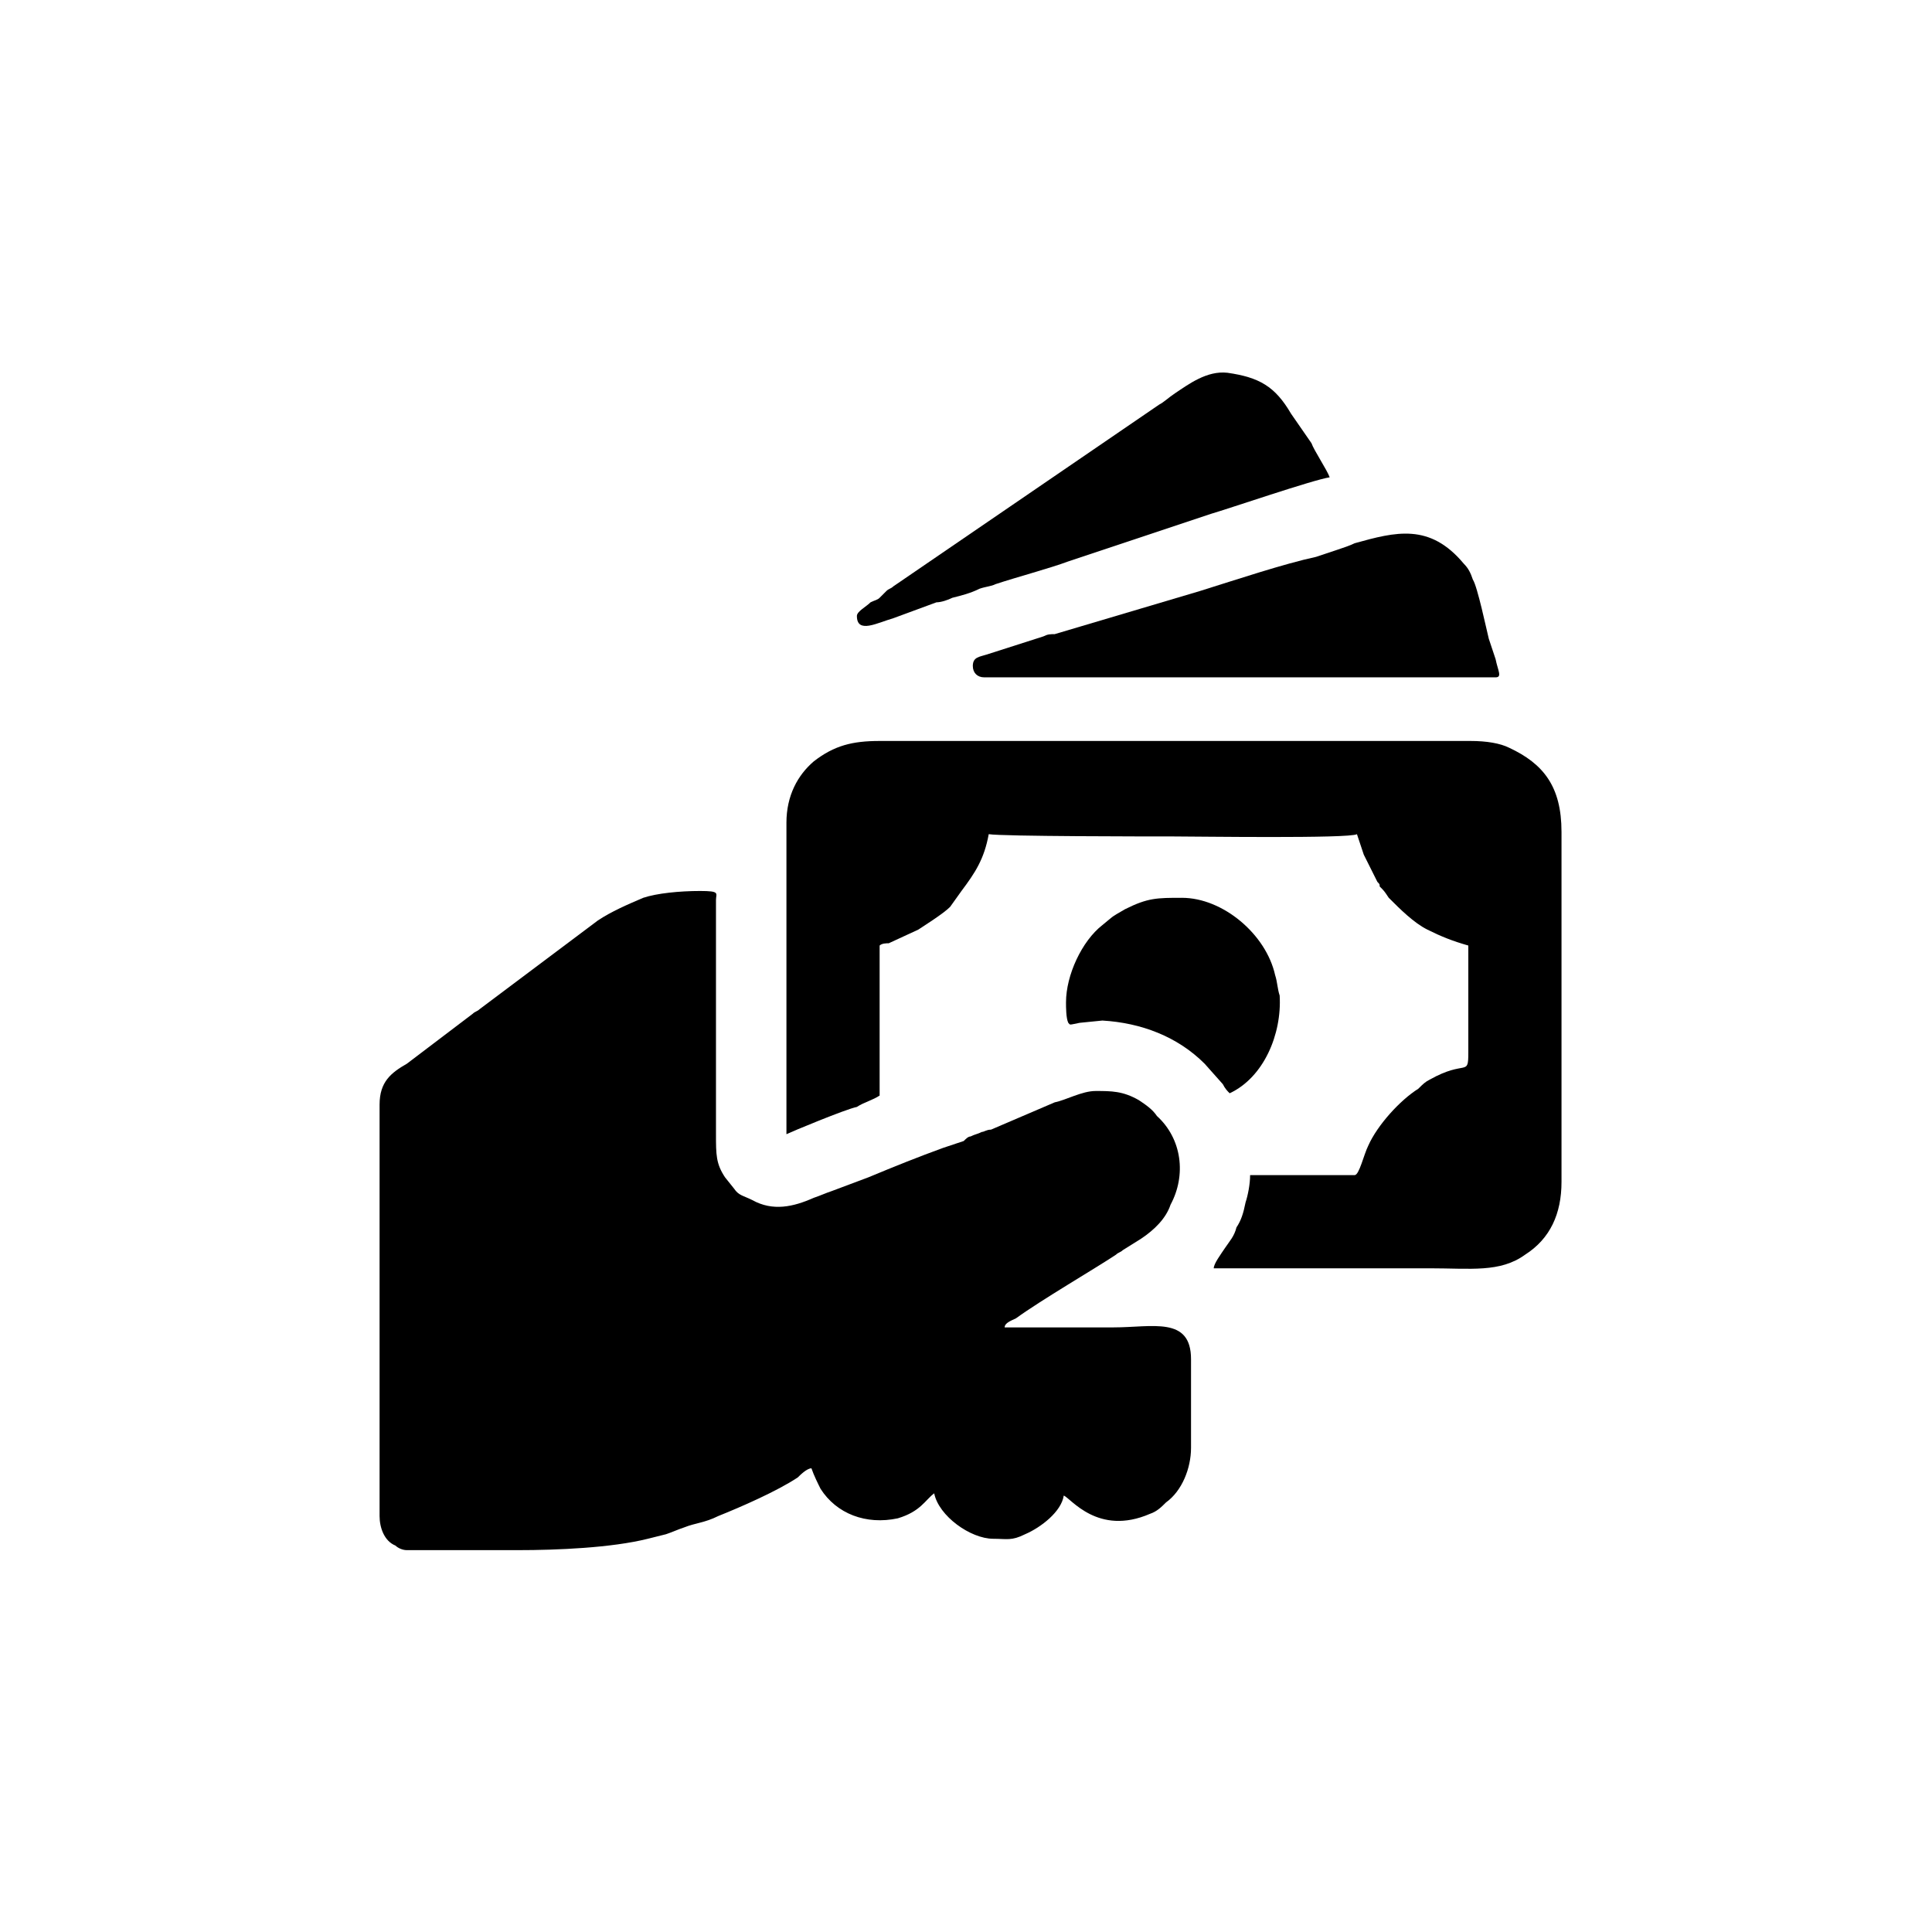 <?xml version="1.0" encoding="UTF-8"?>
<!DOCTYPE svg PUBLIC "-//W3C//DTD SVG 1.1//EN" "http://www.w3.org/Graphics/SVG/1.1/DTD/svg11.dtd">
<!-- Creator: CorelDRAW X8 -->
<svg xmlns="http://www.w3.org/2000/svg" xml:space="preserve" width="8.5mm" height="8.5mm" version="1.1" style="shape-rendering:geometricPrecision; text-rendering:geometricPrecision; image-rendering:optimizeQuality; fill-rule:evenodd; clip-rule:evenodd"
viewBox="0 0 850 850"
 xmlns:xlink="http://www.w3.org/1999/xlink">
 <defs>
  <style type="text/css">
   <![CDATA[
    .fil0 {fill:black}
   ]]>
  </style>
 </defs>
 <g id="Слой_x0020_1">
  <g id="_1910425584480">
   <g>
    <path class="fil0" d="M346 362l0 137c2,-1 26,-11 31,-12 3,-2 7,-3 10,-5l0 -66c1,-1 3,-1 4,-1l13 -6c3,-2 11,-7 14,-10l5 -7c6,-8 10,-14 12,-25 6,1 70,1 81,1 10,0 78,1 81,-1 1,3 2,6 3,9l6 12c1,1 1,1 1,2 2,2 2,2 4,5 5,5 11,11 17,14 6,3 11,5 18,7l0 47c0,11 -1,3 -17,12 -2,1 -3,2 -5,4 -8,5 -18,16 -22,25 -2,4 -4,13 -6,13l-46 0c0,4 -1,9 -2,12 -1,5 -2,8 -4,11 -1,4 -3,6 -5,9 -2,3 -5,7 -5,9 32,0 63,0 95,0 18,0 31,2 42,-6 11,-7 16,-18 16,-32l0 -154c0,-20 -8,-30 -23,-37 -4,-2 -10,-3 -17,-3l-260 0c-12,0 -20,2 -29,9 -7,6 -12,15 -12,27z"/>
    <path class="fil0" d="M428 293c0,3 2,5 5,5l225 0c3,0 1,-3 0,-8 -1,-3 -2,-6 -3,-9 -1,-4 -5,-23 -7,-26 -1,-3 -2,-5 -4,-7 -15,-18 -30,-14 -48,-9 -2,1 -5,2 -8,3 -3,1 -6,2 -9,3 -14,3 -35,10 -51,15l-64 19c-2,0 -3,0 -5,1l-25 8c-3,1 -6,1 -6,5z"/>
    <path class="fil0" d="M377 271c0,8 9,3 16,1l19 -7c2,0 5,-1 7,-2 4,-1 8,-2 12,-4 3,-1 5,-1 7,-2 9,-3 24,-7 32,-10l63 -21c7,-2 45,-15 52,-16 -1,-3 -7,-12 -8,-15l-9 -13c-7,-12 -14,-16 -28,-18 -9,-1 -17,5 -23,9 -3,2 -5,4 -7,5l-117 80c-1,1 -2,1 -3,2 -1,1 -2,2 -3,3 -1,1 -2,1 -4,2 -2,2 -6,4 -6,6z"/>
    <path class="fil0" d="M469 441c0,2 0,7 1,9 1,1 0,1 5,0l10 -1c17,1 33,7 45,19l8 9c1,2 2,3 3,4 15,-7 23,-26 22,-43 -1,-3 -1,-6 -2,-9 -4,-18 -23,-34 -41,-34 -11,0 -15,0 -25,5 -7,4 -5,3 -10,7 -9,7 -16,22 -16,34z"/>
   </g>
   <path class="fil0" d="M167 486l0 181c0,5 2,11 7,13 1,1 3,2 5,2l49 0c17,0 41,-1 57,-5l8 -2c3,-1 5,-2 8,-3 5,-2 9,-2 15,-5 10,-4 26,-11 35,-17 1,-1 4,-4 6,-4 1,3 3,7 4,9 7,11 20,16 34,13 10,-3 12,-8 16,-11 2,10 16,20 26,20 6,0 8,1 14,-2 7,-3 16,-10 17,-17 3,1 15,18 38,8 3,-1 5,-3 7,-5 7,-5 11,-15 11,-24l0 -39c0,-19 -17,-14 -34,-14 -16,0 -32,0 -48,0 0,-2 3,-3 5,-4 11,-8 35,-22 44,-28 1,-1 2,-1 3,-2l8 -5c6,-4 11,-9 13,-15 7,-13 5,-29 -6,-39 -2,-3 -5,-5 -8,-7 -7,-4 -12,-4 -19,-4 -6,0 -13,4 -18,5l-28 12c-2,0 -3,1 -4,1 -2,1 -3,1 -5,2 -1,0 -2,1 -3,2l-9 3c-11,4 -21,8 -33,13l-16 6c-3,1 -5,2 -8,3 -9,4 -18,6 -27,1 -4,-2 -6,-2 -8,-5l-4 -5c-4,-6 -4,-10 -4,-19l0 -103c0,-3 2,-4 -7,-4 -9,0 -19,1 -25,3 -7,3 -14,6 -20,10l-52 39c-1,1 -2,1 -3,2l-29 22c-7,4 -12,8 -12,18z"/>
  </g>
 </g>
</svg>
